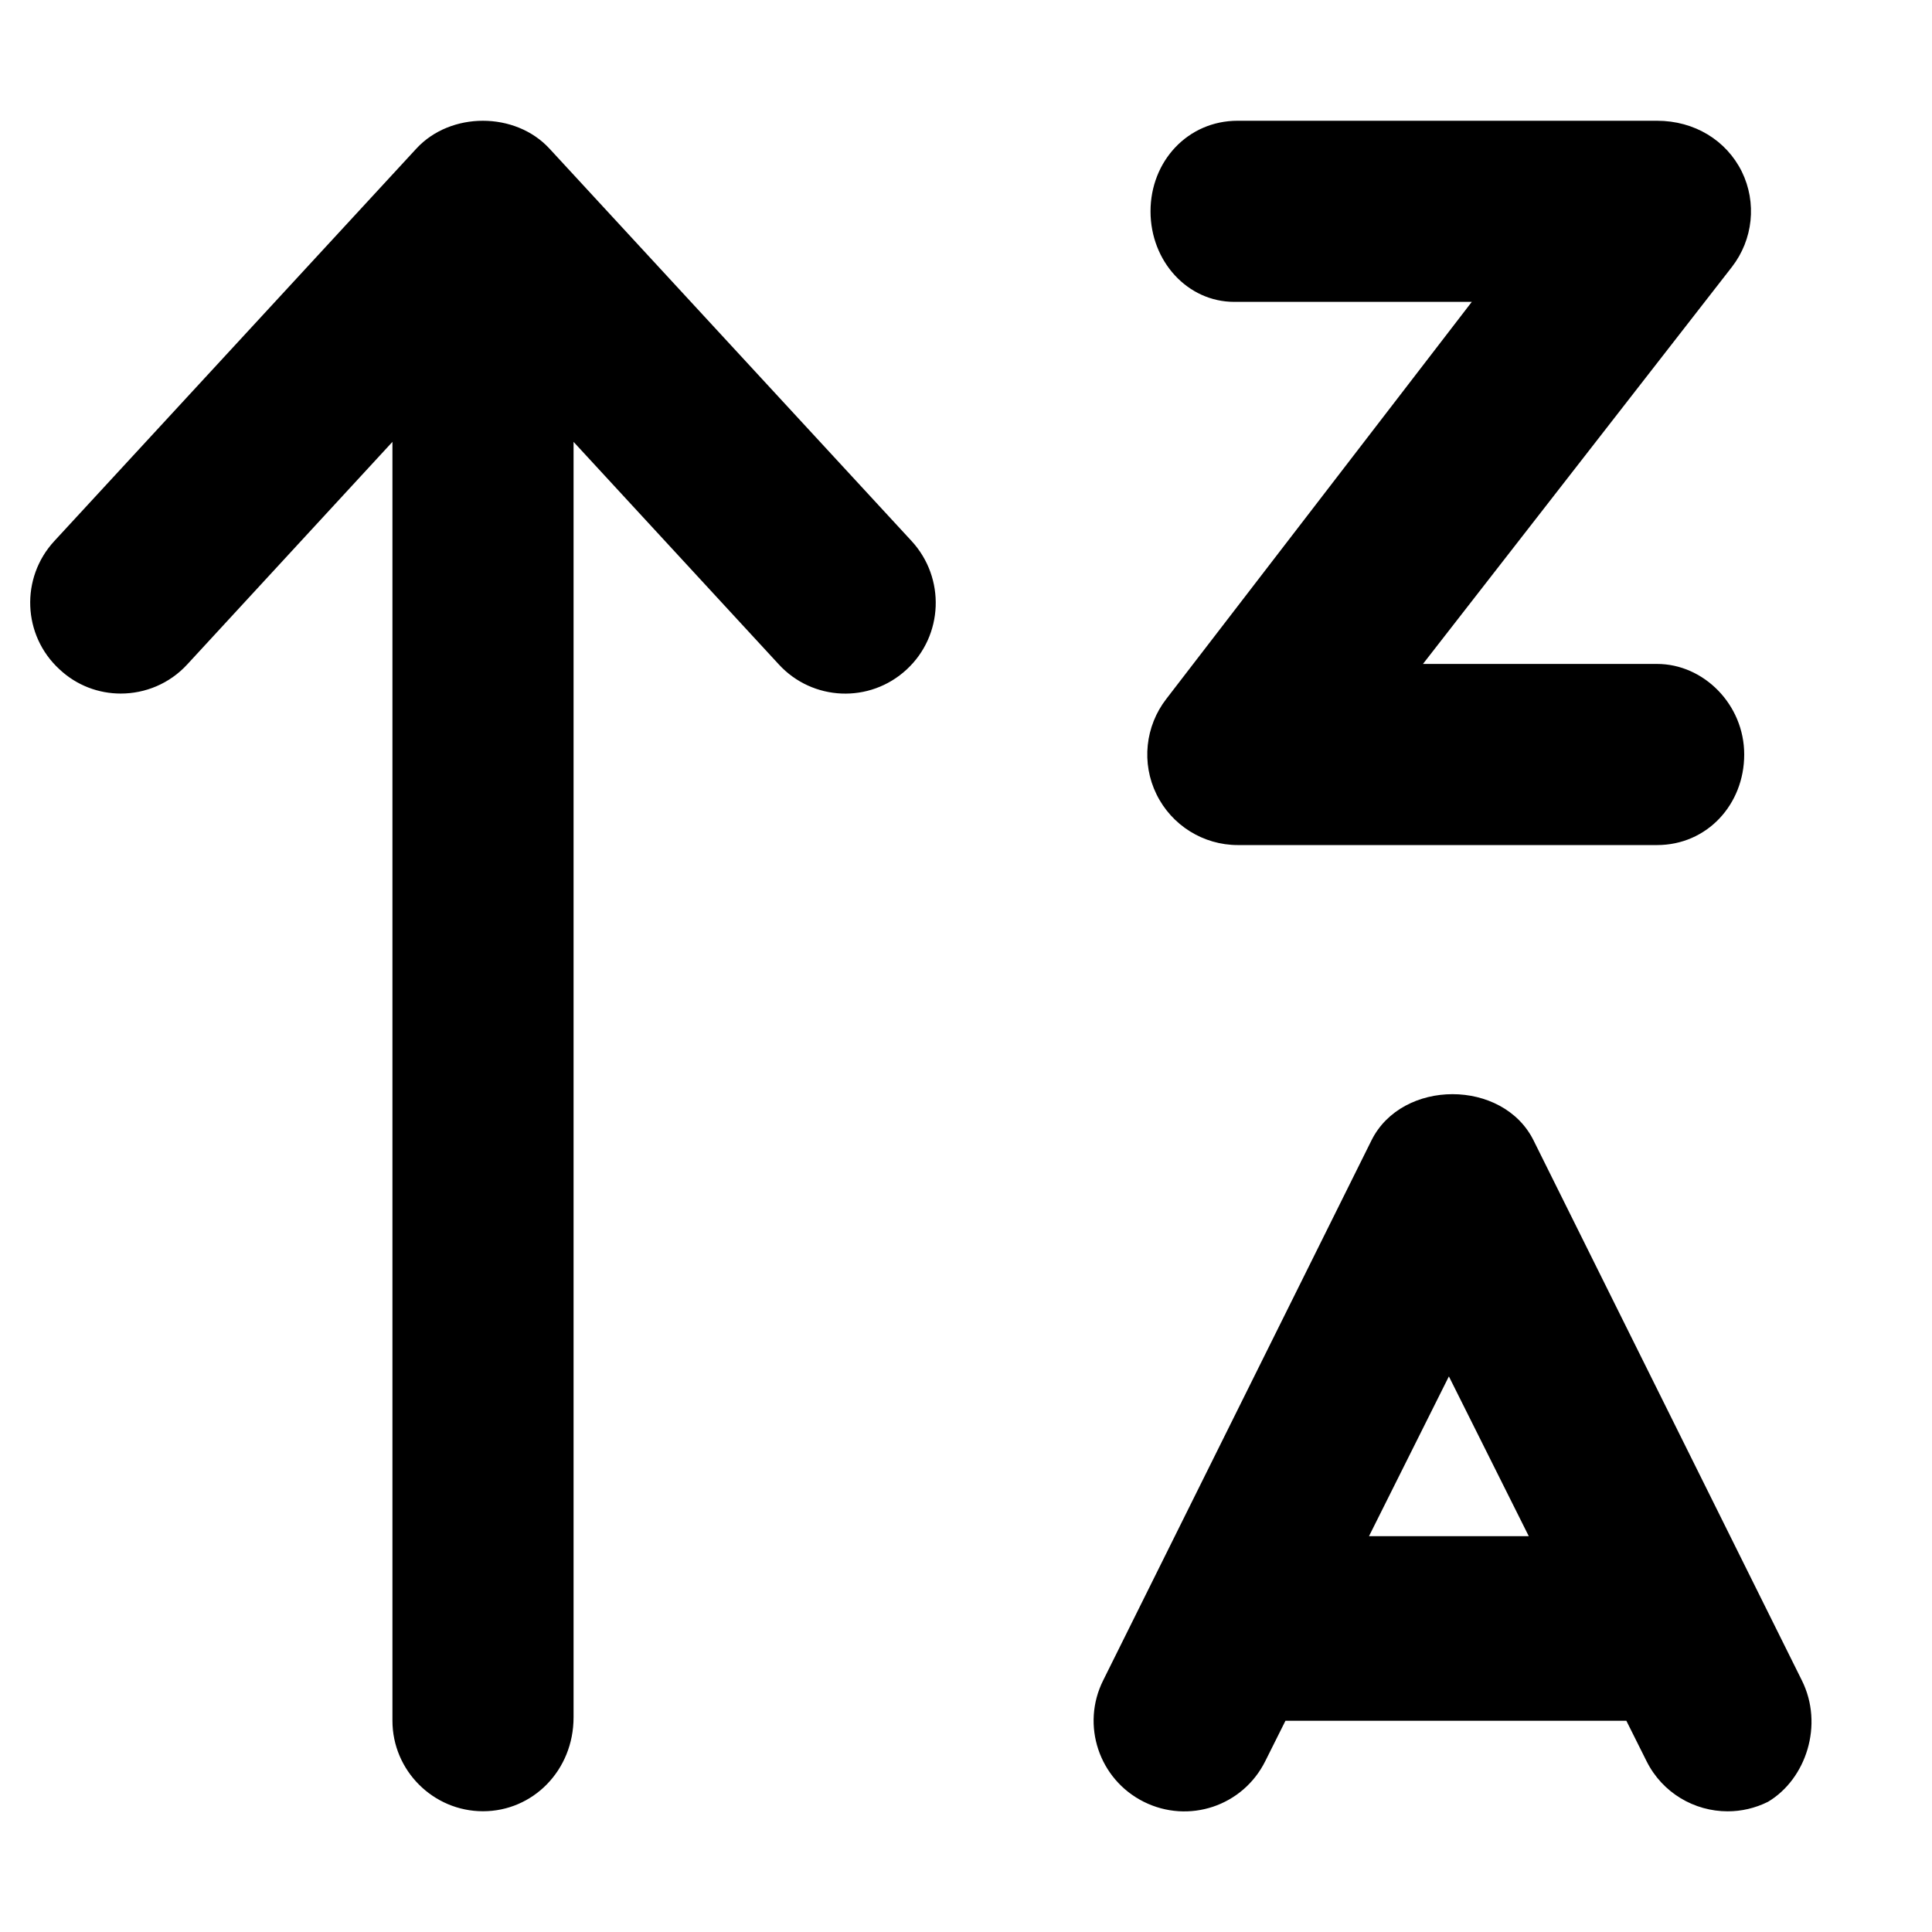 <svg xmlns="http://www.w3.org/2000/svg" viewBox="0 0 512 512"><!--! Font Awesome Pro 6.1.0 by @fontawesome - https://fontawesome.com License - https://fontawesome.com/license (Commercial License) Copyright 2022 Fonticons, Inc. --><path d="M327.1 80h62.94L309.1 185.2c-5.623 7.25-6.654 17.06-2.625 25.28c4.031 8.25 12.41 13.47 21.56 13.47h111.1c13.25 0 23.1-10.75 23.1-24s-10.75-24-23.1-24H377.1l81.87-105.2c5.625-7.25 6.656-17.06 2.625-25.28C457.5 37.22 449.1 32 439.1 32h-111.1c-13.25 0-23.1 10.75-23.1 24S314.7 80 327.1 80zM477.5 445.3l-71.1-143.1c-8.123-16.31-34.81-16.31-42.94 0l-71.1 143.1c-5.938 11.84-1.125 26.25 10.75 32.19c11.9 5.938 26.25 1.156 32.19-10.75l5.359-10.72h90.34l5.359 10.72c4.219 8.438 12.69 13.28 21.5 13.28c3.594 0 7.25-.812 10.69-2.531C478.6 471.5 483.4 457.1 477.5 445.3zM362.8 407.1l21.17-42.34l21.17 42.34H362.8zM145.6 39.37c-9.062-9.82-26.19-9.82-35.25 0L14.38 143.4c-9 9.758-8.406 24.96 1.344 33.94C20.35 181.7 26.19 183.8 32 183.8c6.469 0 12.91-2.594 17.62-7.719L104 117.1v338.9C104 469.2 114.8 480 128 480S152 469.2 152 455.1V117.1l54.37 58.95C215.3 185.8 230.5 186.5 240.3 177.4C250 168.4 250.6 153.2 241.6 143.4L145.6 39.37z"/></svg>